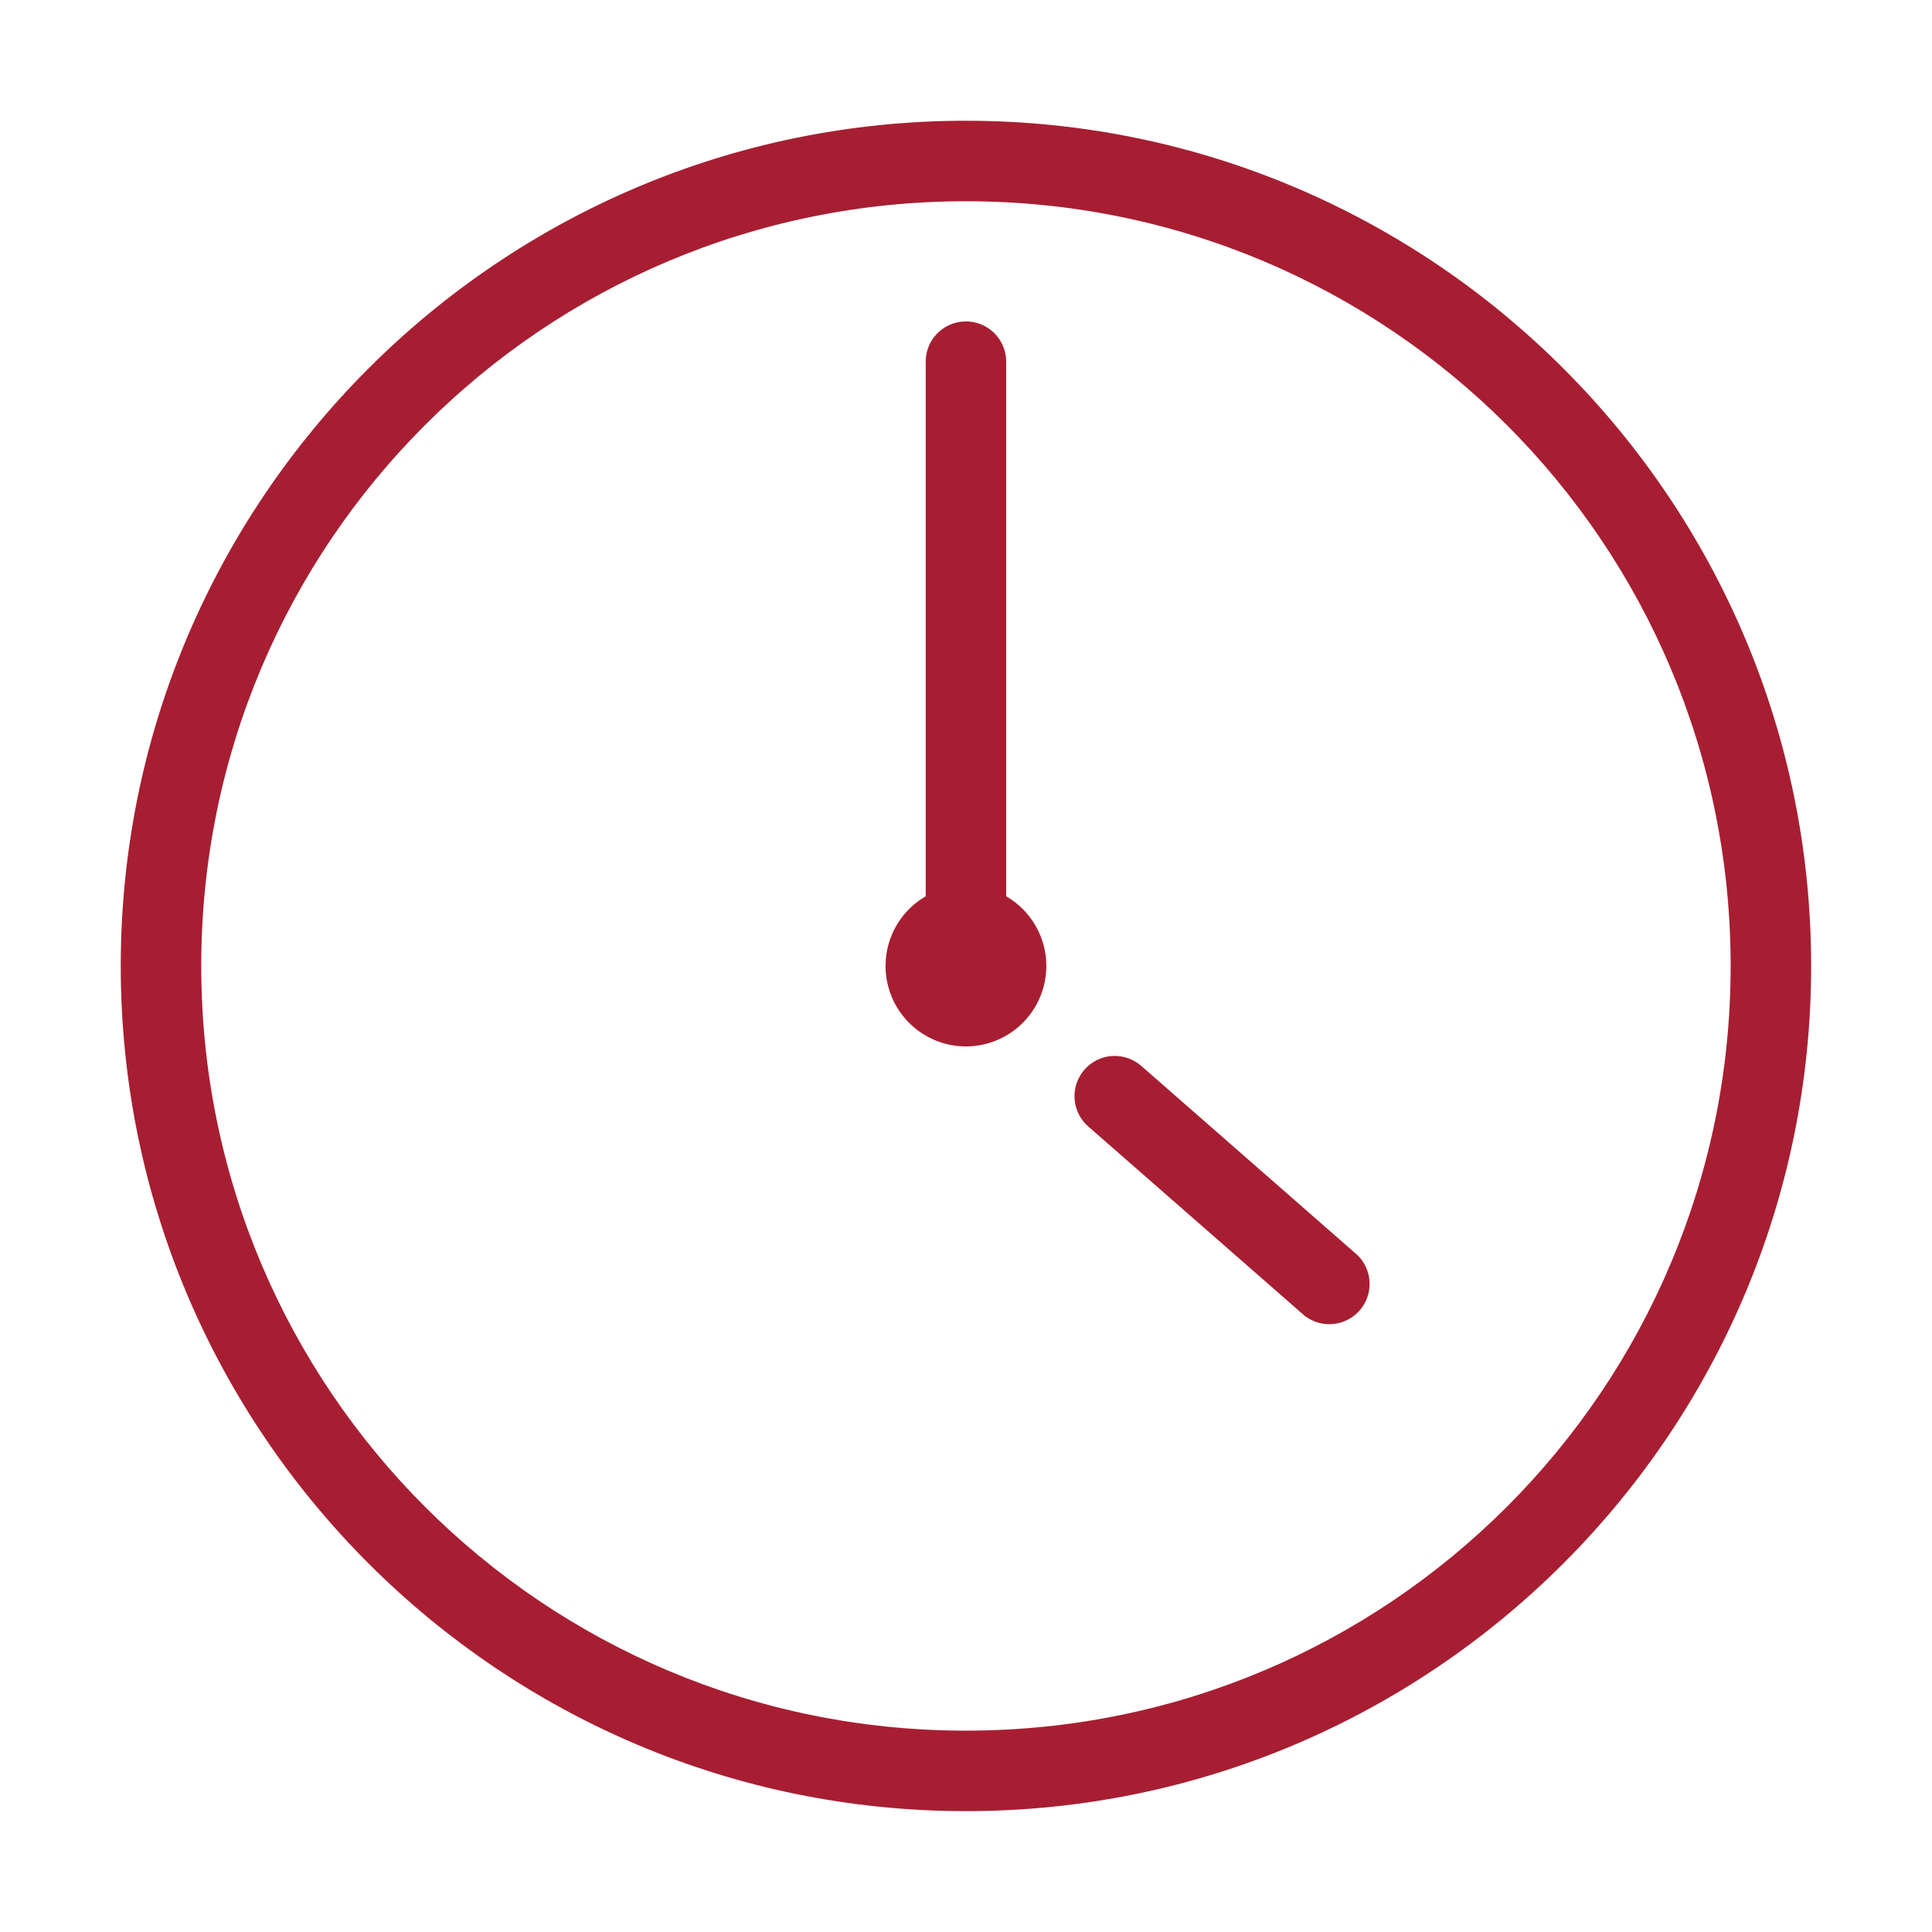 <svg xmlns="http://www.w3.org/2000/svg" xmlns:xlink="http://www.w3.org/1999/xlink" viewBox="0,0,256,256" width="480px" height="480px" fill-rule="nonzero"><g fill-opacity="0" fill="#dddddd" fill-rule="nonzero" stroke="none" stroke-width="1" stroke-linecap="butt" stroke-linejoin="miter" stroke-miterlimit="10" stroke-dasharray="" stroke-dashoffset="0" font-family="none" font-weight="none" font-size="none" text-anchor="none" style="mix-blend-mode: normal"><path d="M0,256v-256h256v256z" id="bgRectangle"></path></g><g fill="#a71e32" fill-rule="nonzero" stroke="none" stroke-width="1" stroke-linecap="butt" stroke-linejoin="miter" stroke-miterlimit="10" stroke-dasharray="" stroke-dashoffset="0" font-family="none" font-weight="none" font-size="none" text-anchor="none" style="mix-blend-mode: normal"><g transform="scale(5.333,5.333)"><path d="M24,3c-11.586,0 -21,9.414 -21,21c0,11.586 9.414,21 21,21c11.586,0 21,-9.414 21,-21c0,-11.586 -9.414,-21 -21,-21zM24,5c10.505,0 19,8.495 19,19c0,10.505 -8.495,19 -19,19c-10.505,0 -19,-8.495 -19,-19c0,-10.505 8.495,-19 19,-19zM23.984,7.986c-0.552,0.009 -0.992,0.462 -0.984,1.014v13.27c-0.782,0.453 -1.163,1.375 -0.929,2.248c0.234,0.873 1.025,1.481 1.929,1.482c0.904,-0.001 1.695,-0.609 1.929,-1.482c0.234,-0.873 -0.147,-1.795 -0.929,-2.248v-13.27c0.004,-0.27 -0.102,-0.531 -0.294,-0.722c-0.191,-0.191 -0.452,-0.296 -0.722,-0.292zM27.732,26.236c-0.425,-0.015 -0.813,0.242 -0.967,0.639c-0.154,0.397 -0.039,0.848 0.285,1.123l5.291,4.629c0.266,0.252 0.649,0.338 0.998,0.225c0.349,-0.114 0.607,-0.409 0.674,-0.769c0.066,-0.361 -0.07,-0.729 -0.355,-0.959l-5.289,-4.629c-0.175,-0.158 -0.401,-0.25 -0.637,-0.258z"></path></g></g></svg>
